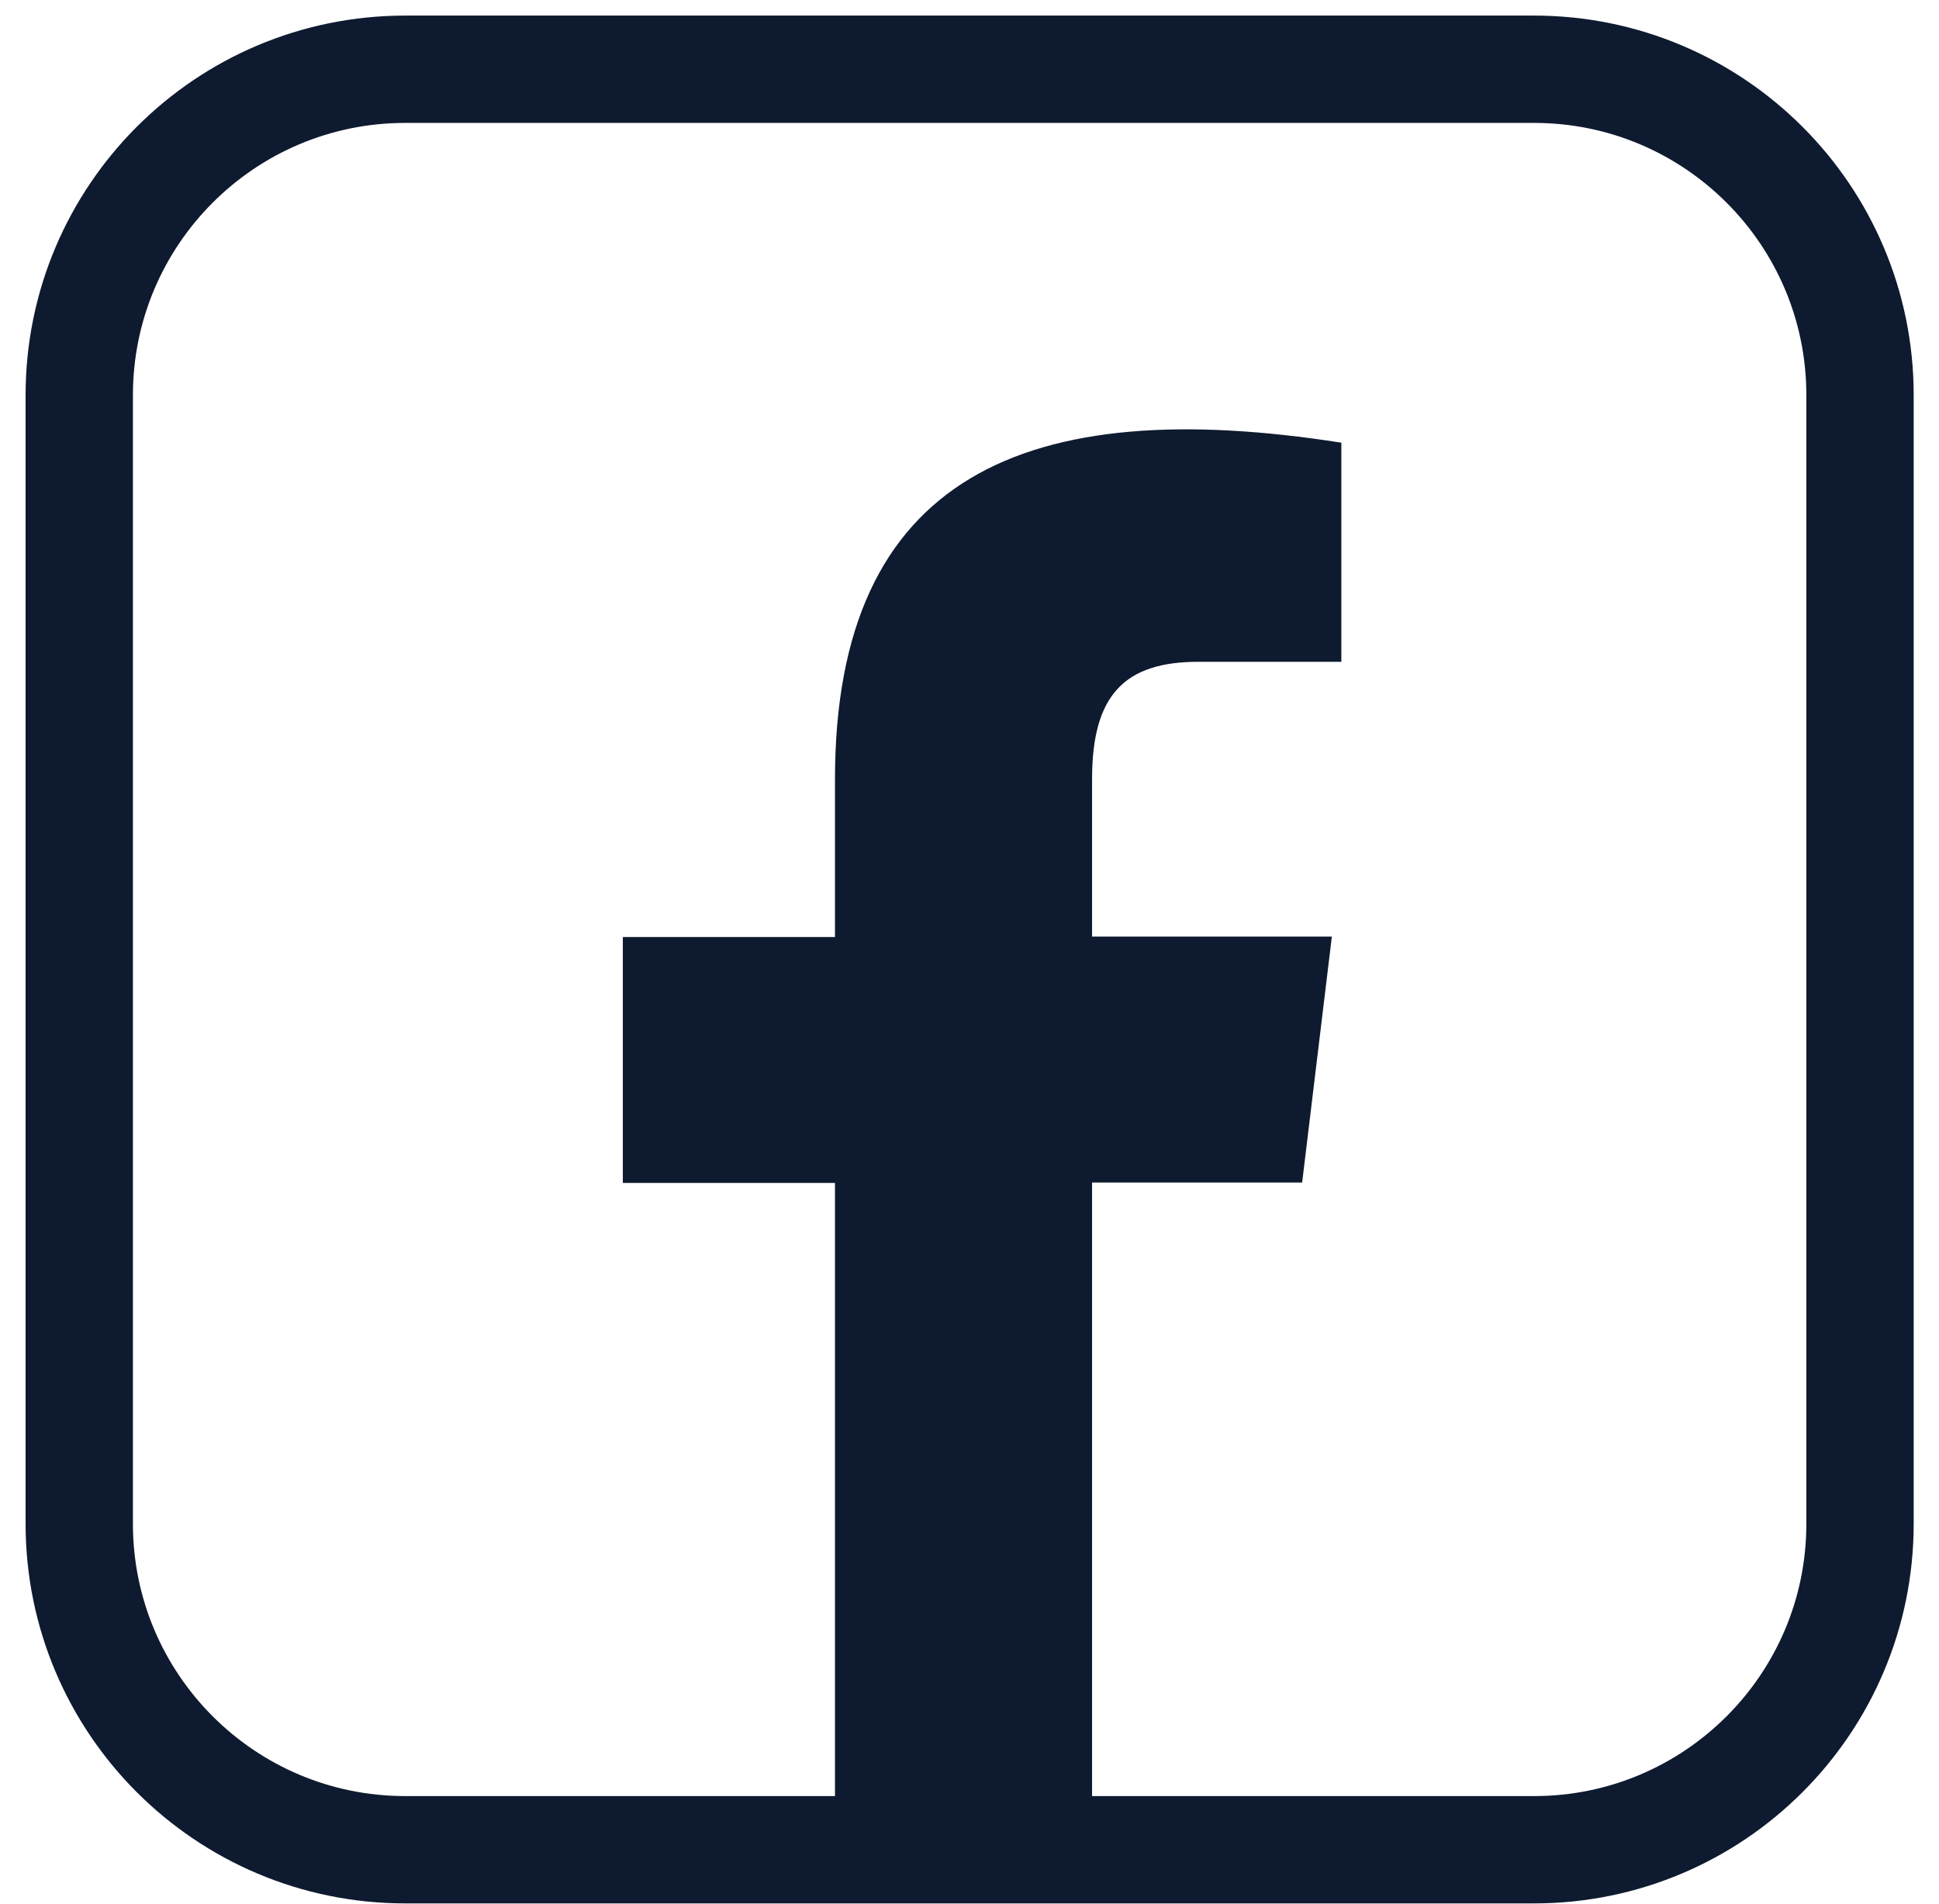 <svg width="56" height="55" viewBox="0 0 56 55" fill="none" xmlns="http://www.w3.org/2000/svg">
<path d="M44.303 2H11.705C6.505 2 2.289 6.215 2.289 11.415V44.01C2.289 49.21 6.505 53.425 11.705 53.425H44.303C49.503 53.425 53.719 49.21 53.719 44.01V11.415C53.719 6.215 49.503 2 44.303 2Z" stroke="#0E1A2F" stroke-width="3.1" stroke-miterlimit="10"/>
<path d="M31.54 53.425V34.154H37.607L38.465 27.051H31.54V22.498C31.54 20.067 32.482 19.114 34.615 19.114H38.739V12.786C29.681 11.367 24.115 13.703 24.115 22.51V27.063H17.988V34.166H24.115V53.437H31.552L31.54 53.425Z" fill="#0E1A2F"/>
</svg>
